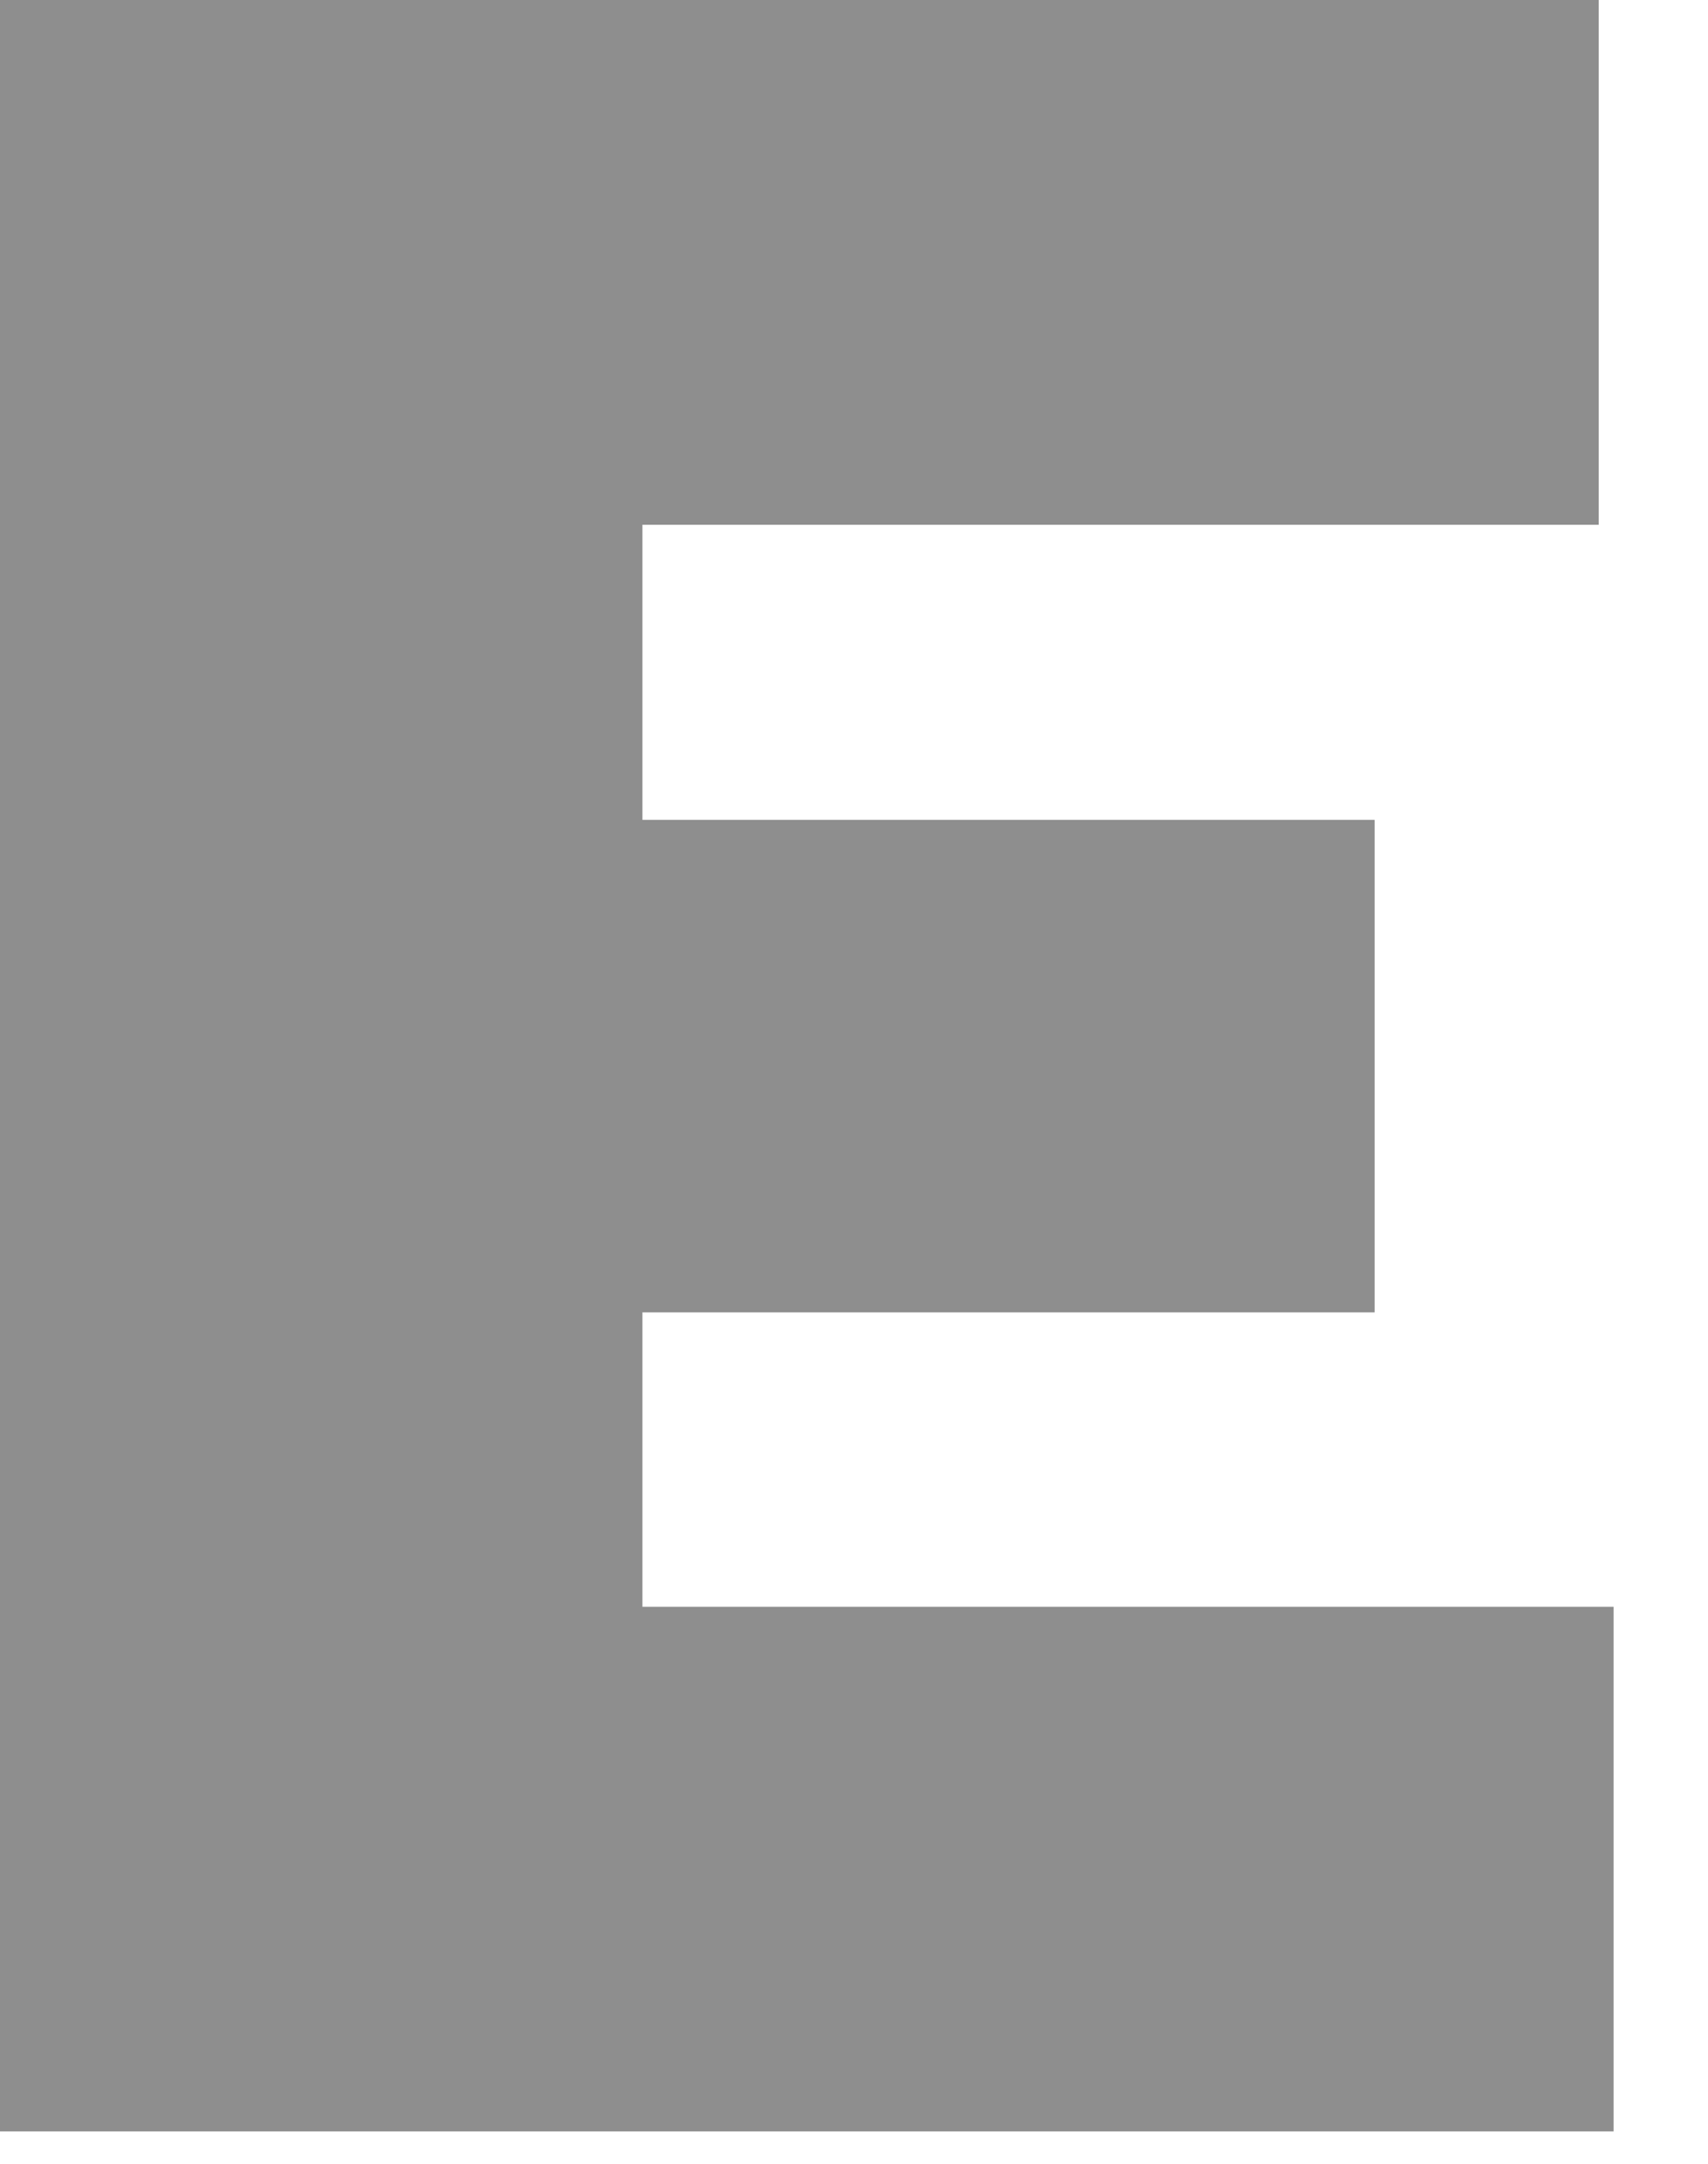 <?xml version="1.0" encoding="utf-8"?>
<svg xmlns="http://www.w3.org/2000/svg" fill="none" height="100%" overflow="visible" preserveAspectRatio="none" style="display: block;" viewBox="0 0 15 19" width="100%">
<path d="M5.642 14.109V11.524H12.072V7.199H5.642V4.608H14.04V0H0V18.716H14.171V14.109H5.642Z" fill="#8E8E8E" id="Vector"/>
</svg>